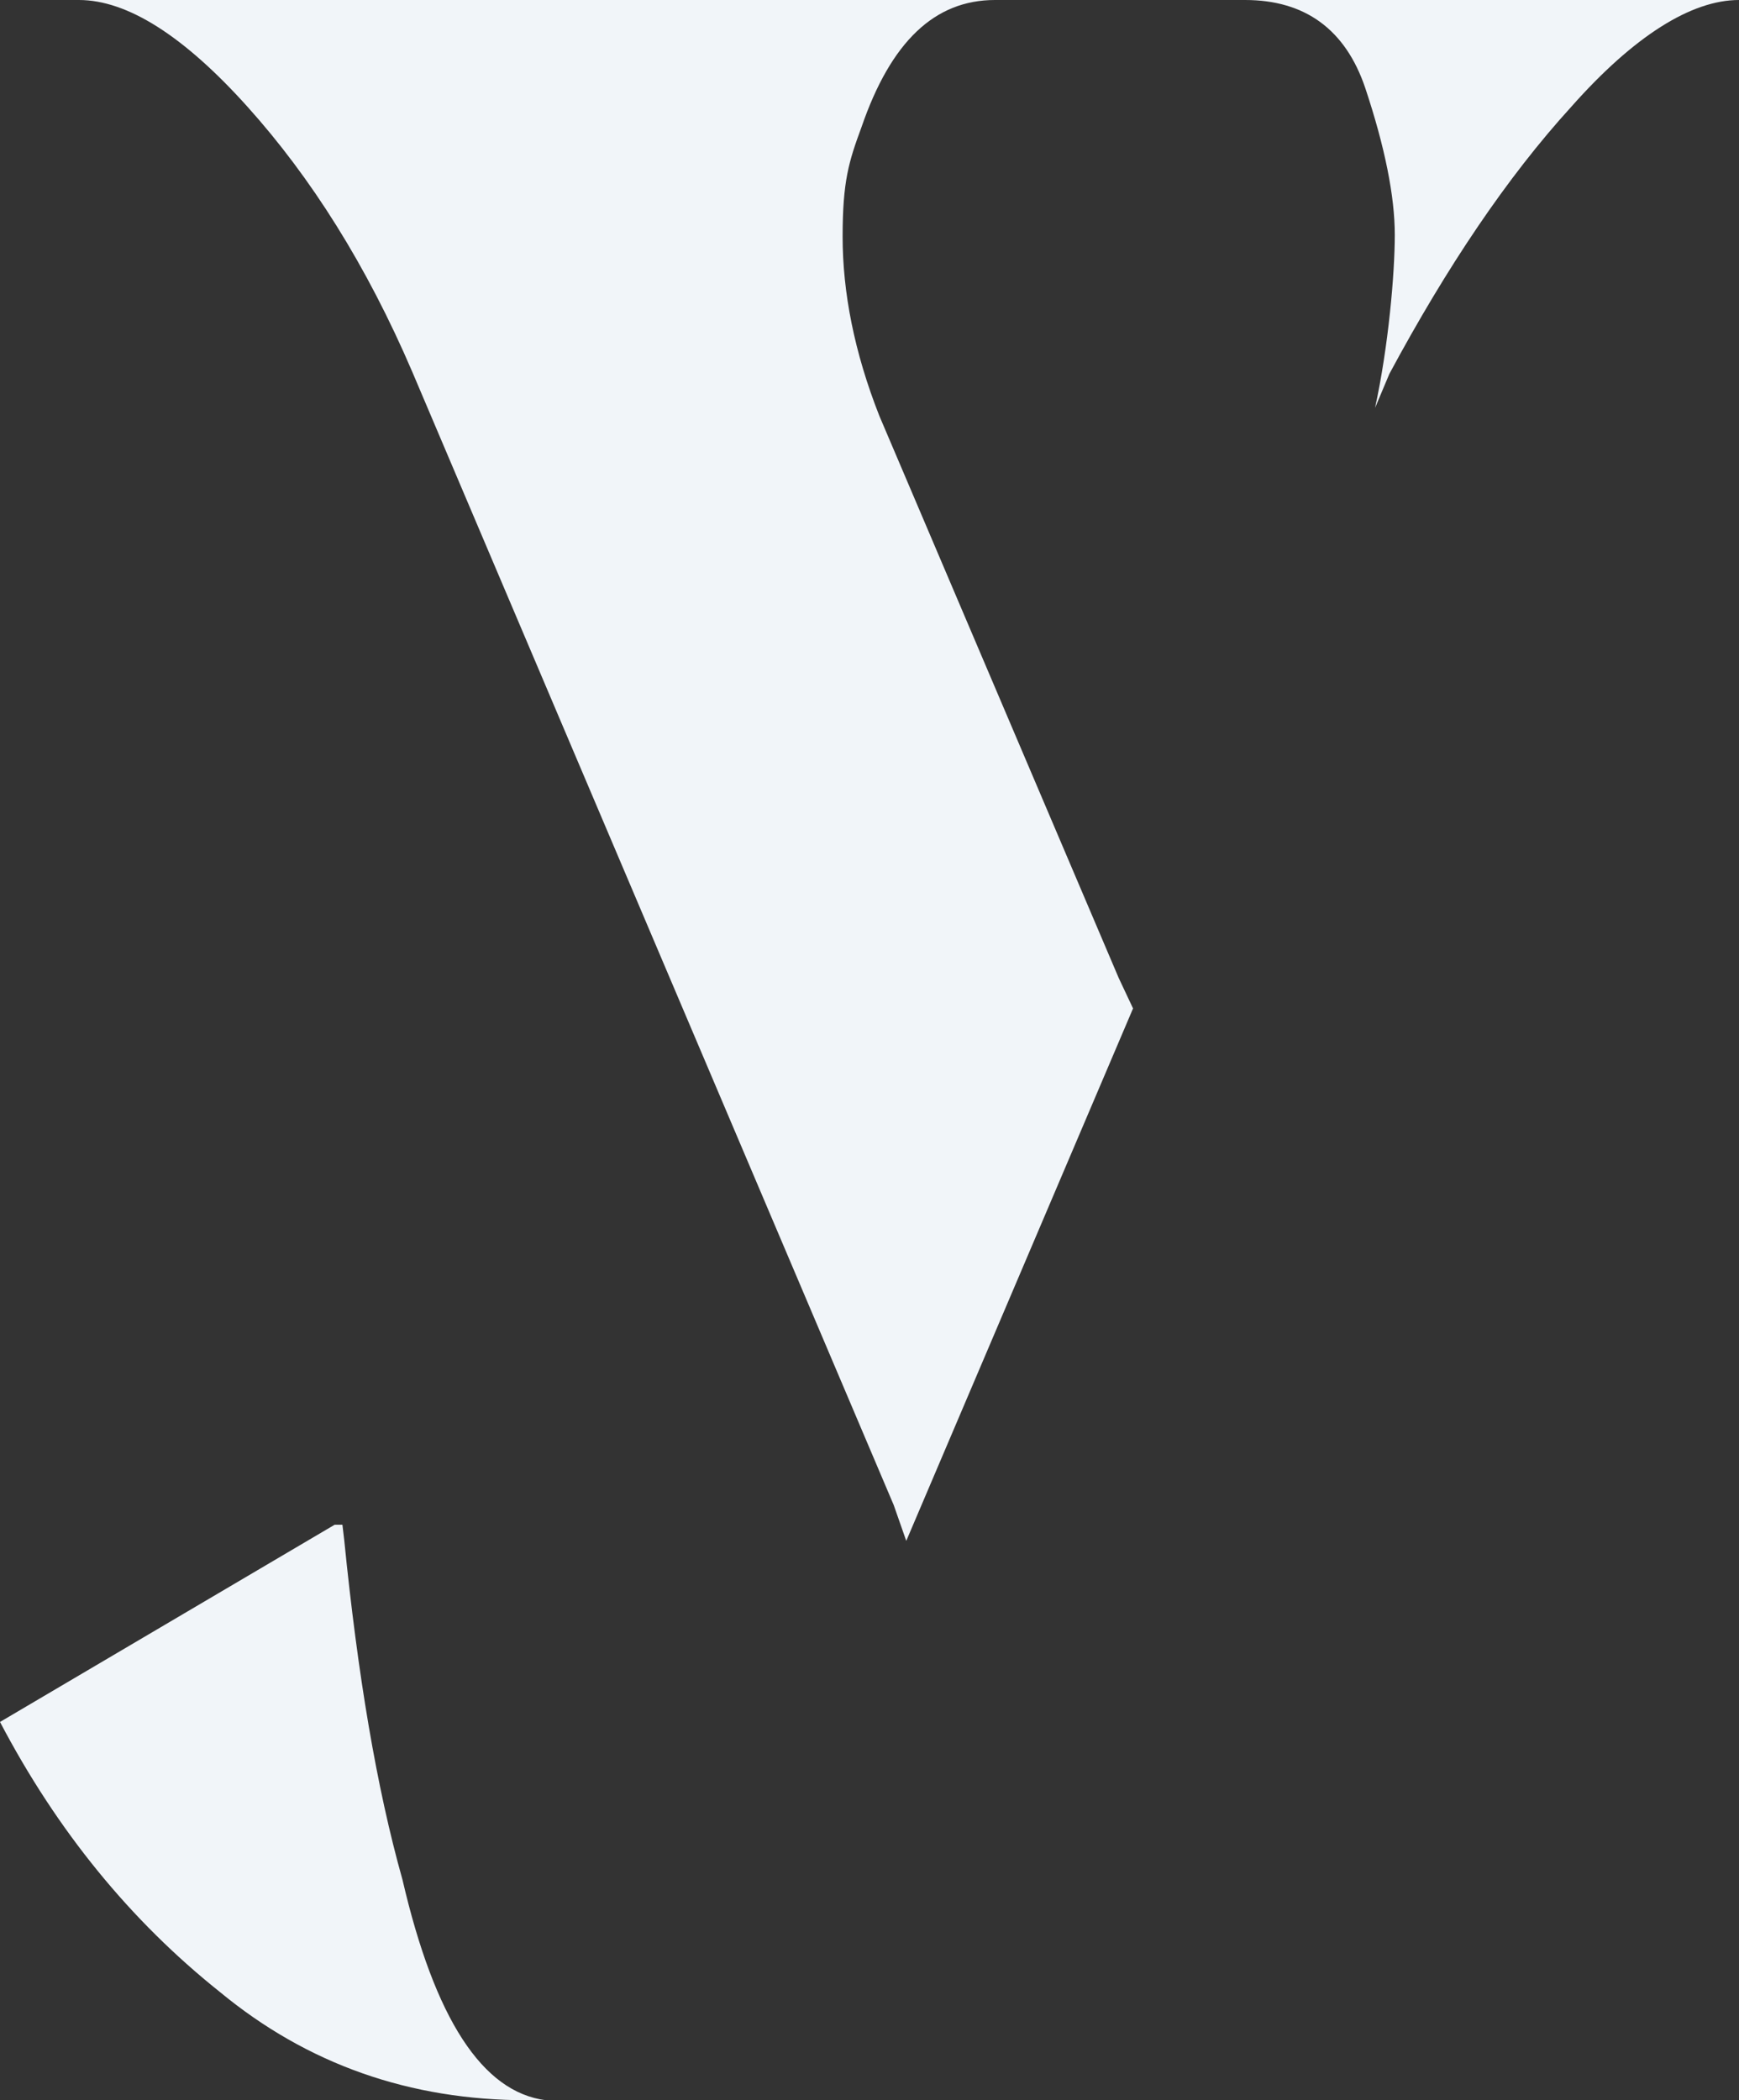 <?xml version="1.0" encoding="UTF-8"?>
<svg id="Laag_1" xmlns="http://www.w3.org/2000/svg" xmlns:xlink="http://www.w3.org/1999/xlink" version="1.1" viewBox="0 0 194 234.3">
  <rect x="0" y="0" width="194" height="234.3" fill="#333333" stroke="none"/>
  <!-- Generator: Adobe Illustrator 29.4.0, SVG Export Plug-In . SVG Version: 2.1.0 Build 152)  -->
  <defs>
    <style>
      .st0 {
        fill: none;
      }

      .st1 {
        fill: #f1f5f9;
      }

      .st2 {
        clip-path: url(#clippath);
      }
    </style>
    <clipPath id="clippath">
      <path class="st0" d="M37.5,170L0,192.1c6.4,12.2,14.6,22.2,24.5,30.1,9.8,8.1,21.2,12.1,34.3,12.1h2.1c-7.1-.9-12.4-9.1-16-24.6-2.9-10.3-5-22.9-6.5-37.9l-.2-1.7h-.5,0Z"/>
    </clipPath>
  </defs>
  <path class="st1" d="M8.8,0C14.2,0,20.5,4,27.6,11.9c7.1,7.9,13.3,17.7,18.4,29.6l53.7,126.4,1.4,4,25.3-59.4-1.6-3.4-26.7-62.7h0c-2.8-7.1-4.1-13.8-4.1-20s.7-8.4,2.1-12.2C99.4,4.6,104.3,0,111,0H8.8Z"/>
  <g class="st2">
    <rect class="st1" y="170.1" width="60.8" height="64.2"/>
  </g>
  <path class="st1" d="M138.9,0c6.7,0,11.2,3.3,13.4,9.8,2.2,6.6,3.3,12.1,3.3,16.4s-.7,12.4-2.2,19.3l1.6-3.8c6.4-11.9,13.1-21.9,20.3-29.8C182.3,4,188.7,0,194,0h-55.1Z"/>
</svg>